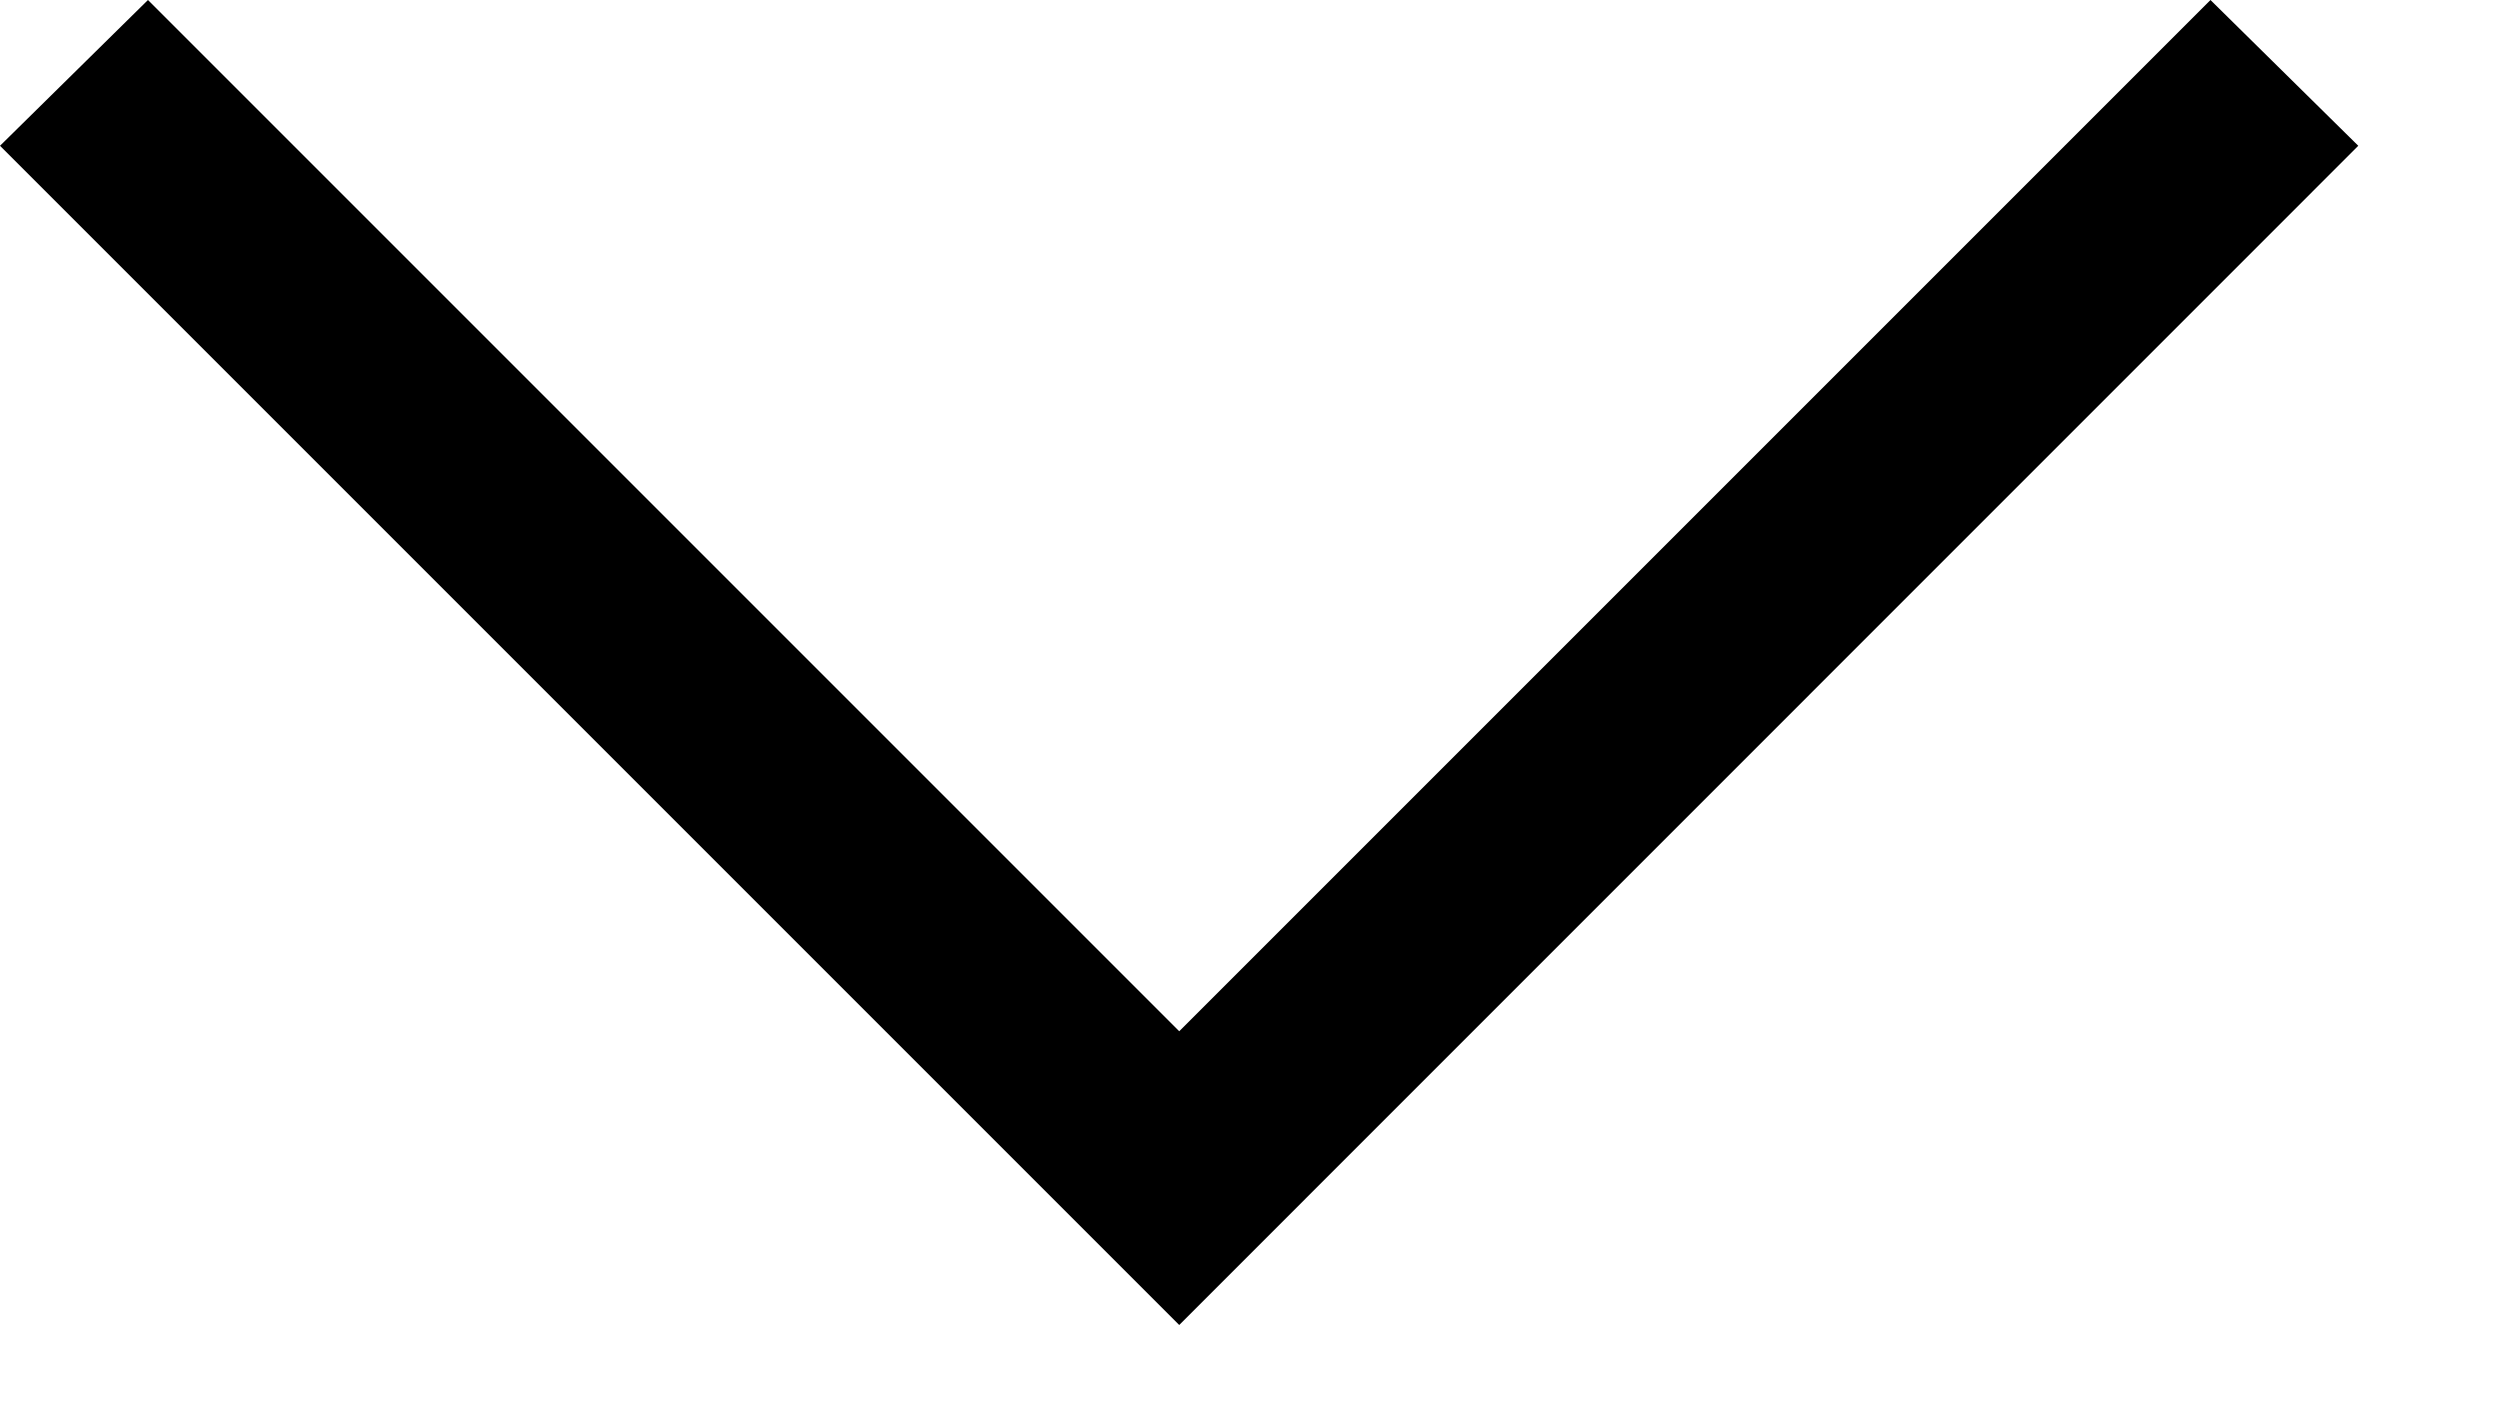 <?xml version="1.0" encoding="utf-8"?>
<svg xmlns="http://www.w3.org/2000/svg" fill="none" height="100%" overflow="visible" preserveAspectRatio="none" style="display: block;" viewBox="0 0 16 9" width="100%">
<path d="M0 0.933L7.547 8.48L15.093 0.933L14.147 0L7.547 6.6L0.947 0L0 0.933Z" fill="black" id="Vector"/>
</svg>